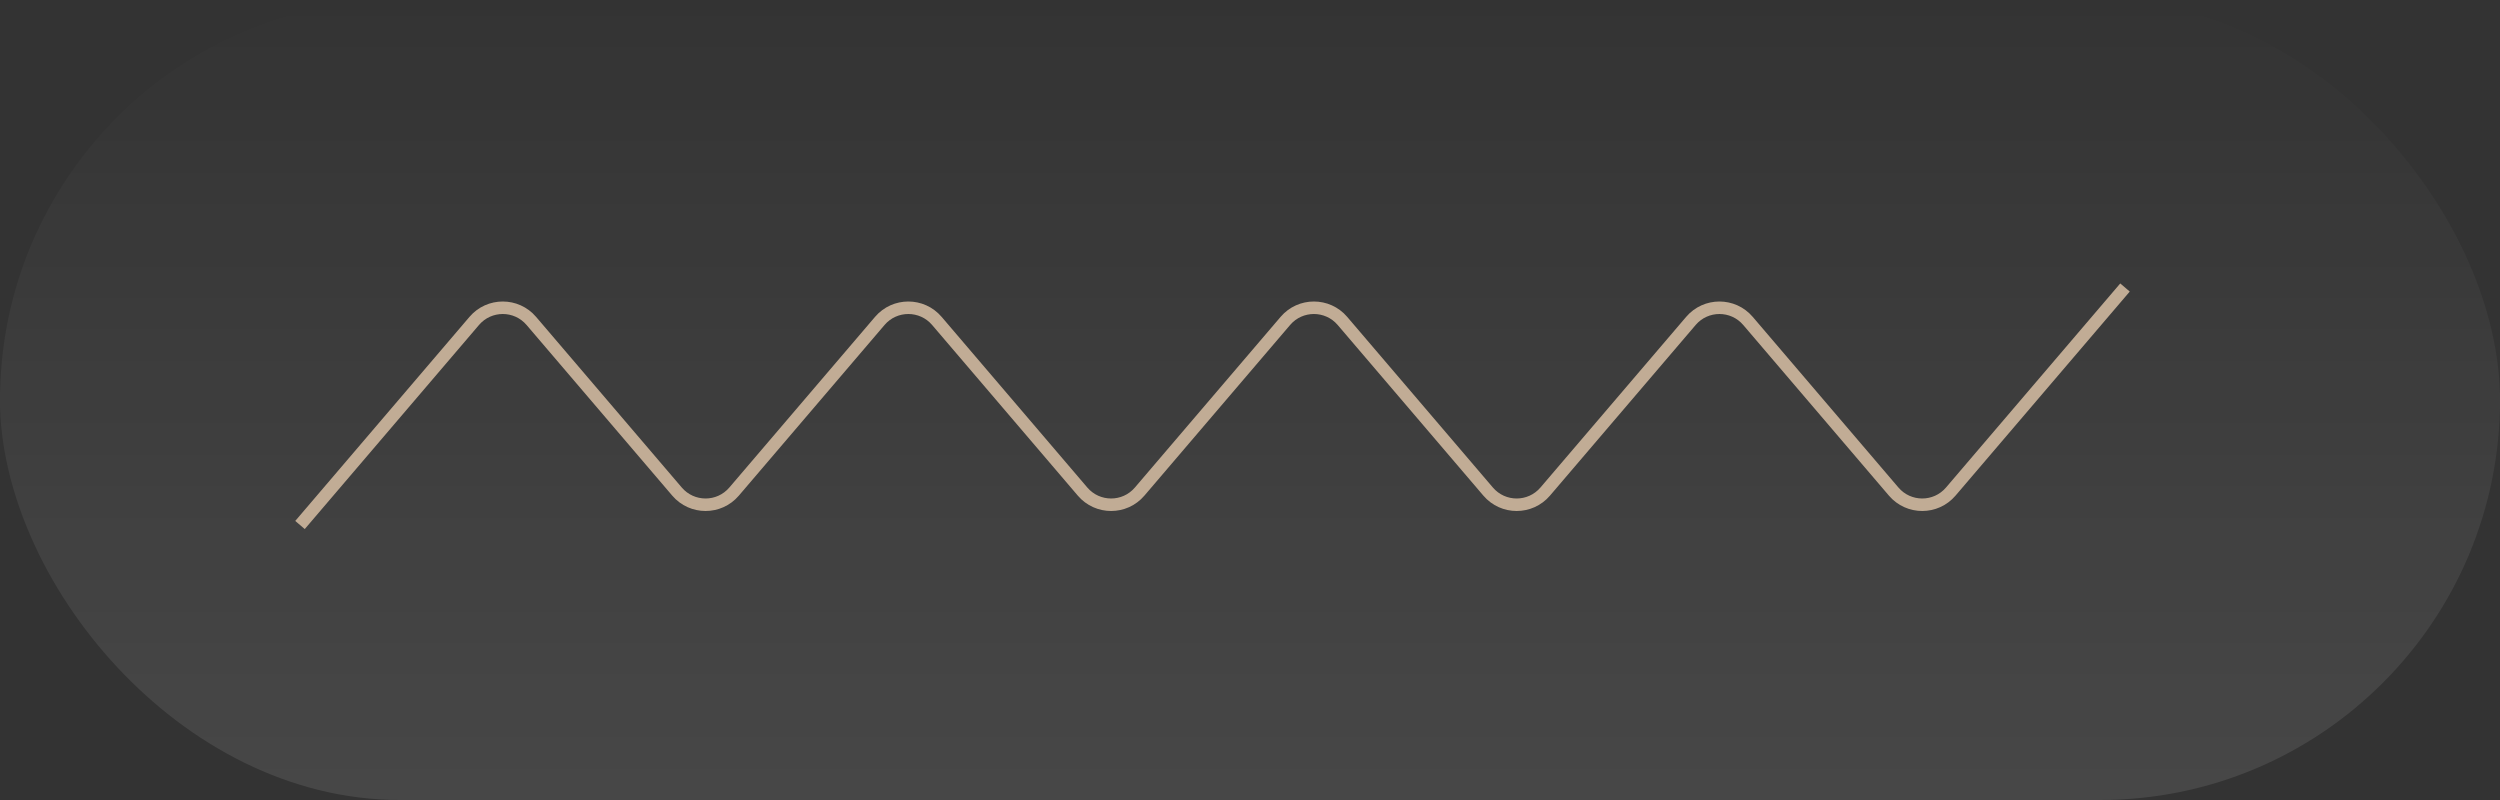 <?xml version="1.0" encoding="UTF-8"?> <svg xmlns="http://www.w3.org/2000/svg" width="200" height="64" viewBox="0 0 200 64" fill="none"><rect x="0" y="0" width="200" height="64" fill="#333333" stroke="none"/> <rect opacity="0.1" width="200" height="64" rx="32" fill="url(#paint0_linear_604_14)"></rect> <path d="M24 42L37.941 25.672C39.138 24.27 41.306 24.27 42.504 25.672L54.163 39.328C55.361 40.73 57.528 40.73 58.726 39.328L70.385 25.672C71.583 24.27 73.751 24.27 74.948 25.672L86.607 39.328C87.805 40.73 89.973 40.73 91.17 39.328L102.83 25.672C104.027 24.27 106.195 24.27 107.393 25.672L119.052 39.328C120.249 40.73 122.417 40.73 123.615 39.328L135.274 25.672C136.472 24.27 138.639 24.27 139.837 25.672L151.496 39.328C152.694 40.73 154.862 40.73 156.059 39.328L170 23" stroke="#C1AC95"></path> <defs> <linearGradient id="paint0_linear_604_14" x1="100" y1="0" x2="100" y2="64" gradientUnits="userSpaceOnUse"> <stop stop-color="white" stop-opacity="0"></stop> <stop offset="1" stop-color="white"></stop> </linearGradient> </defs> </svg> 